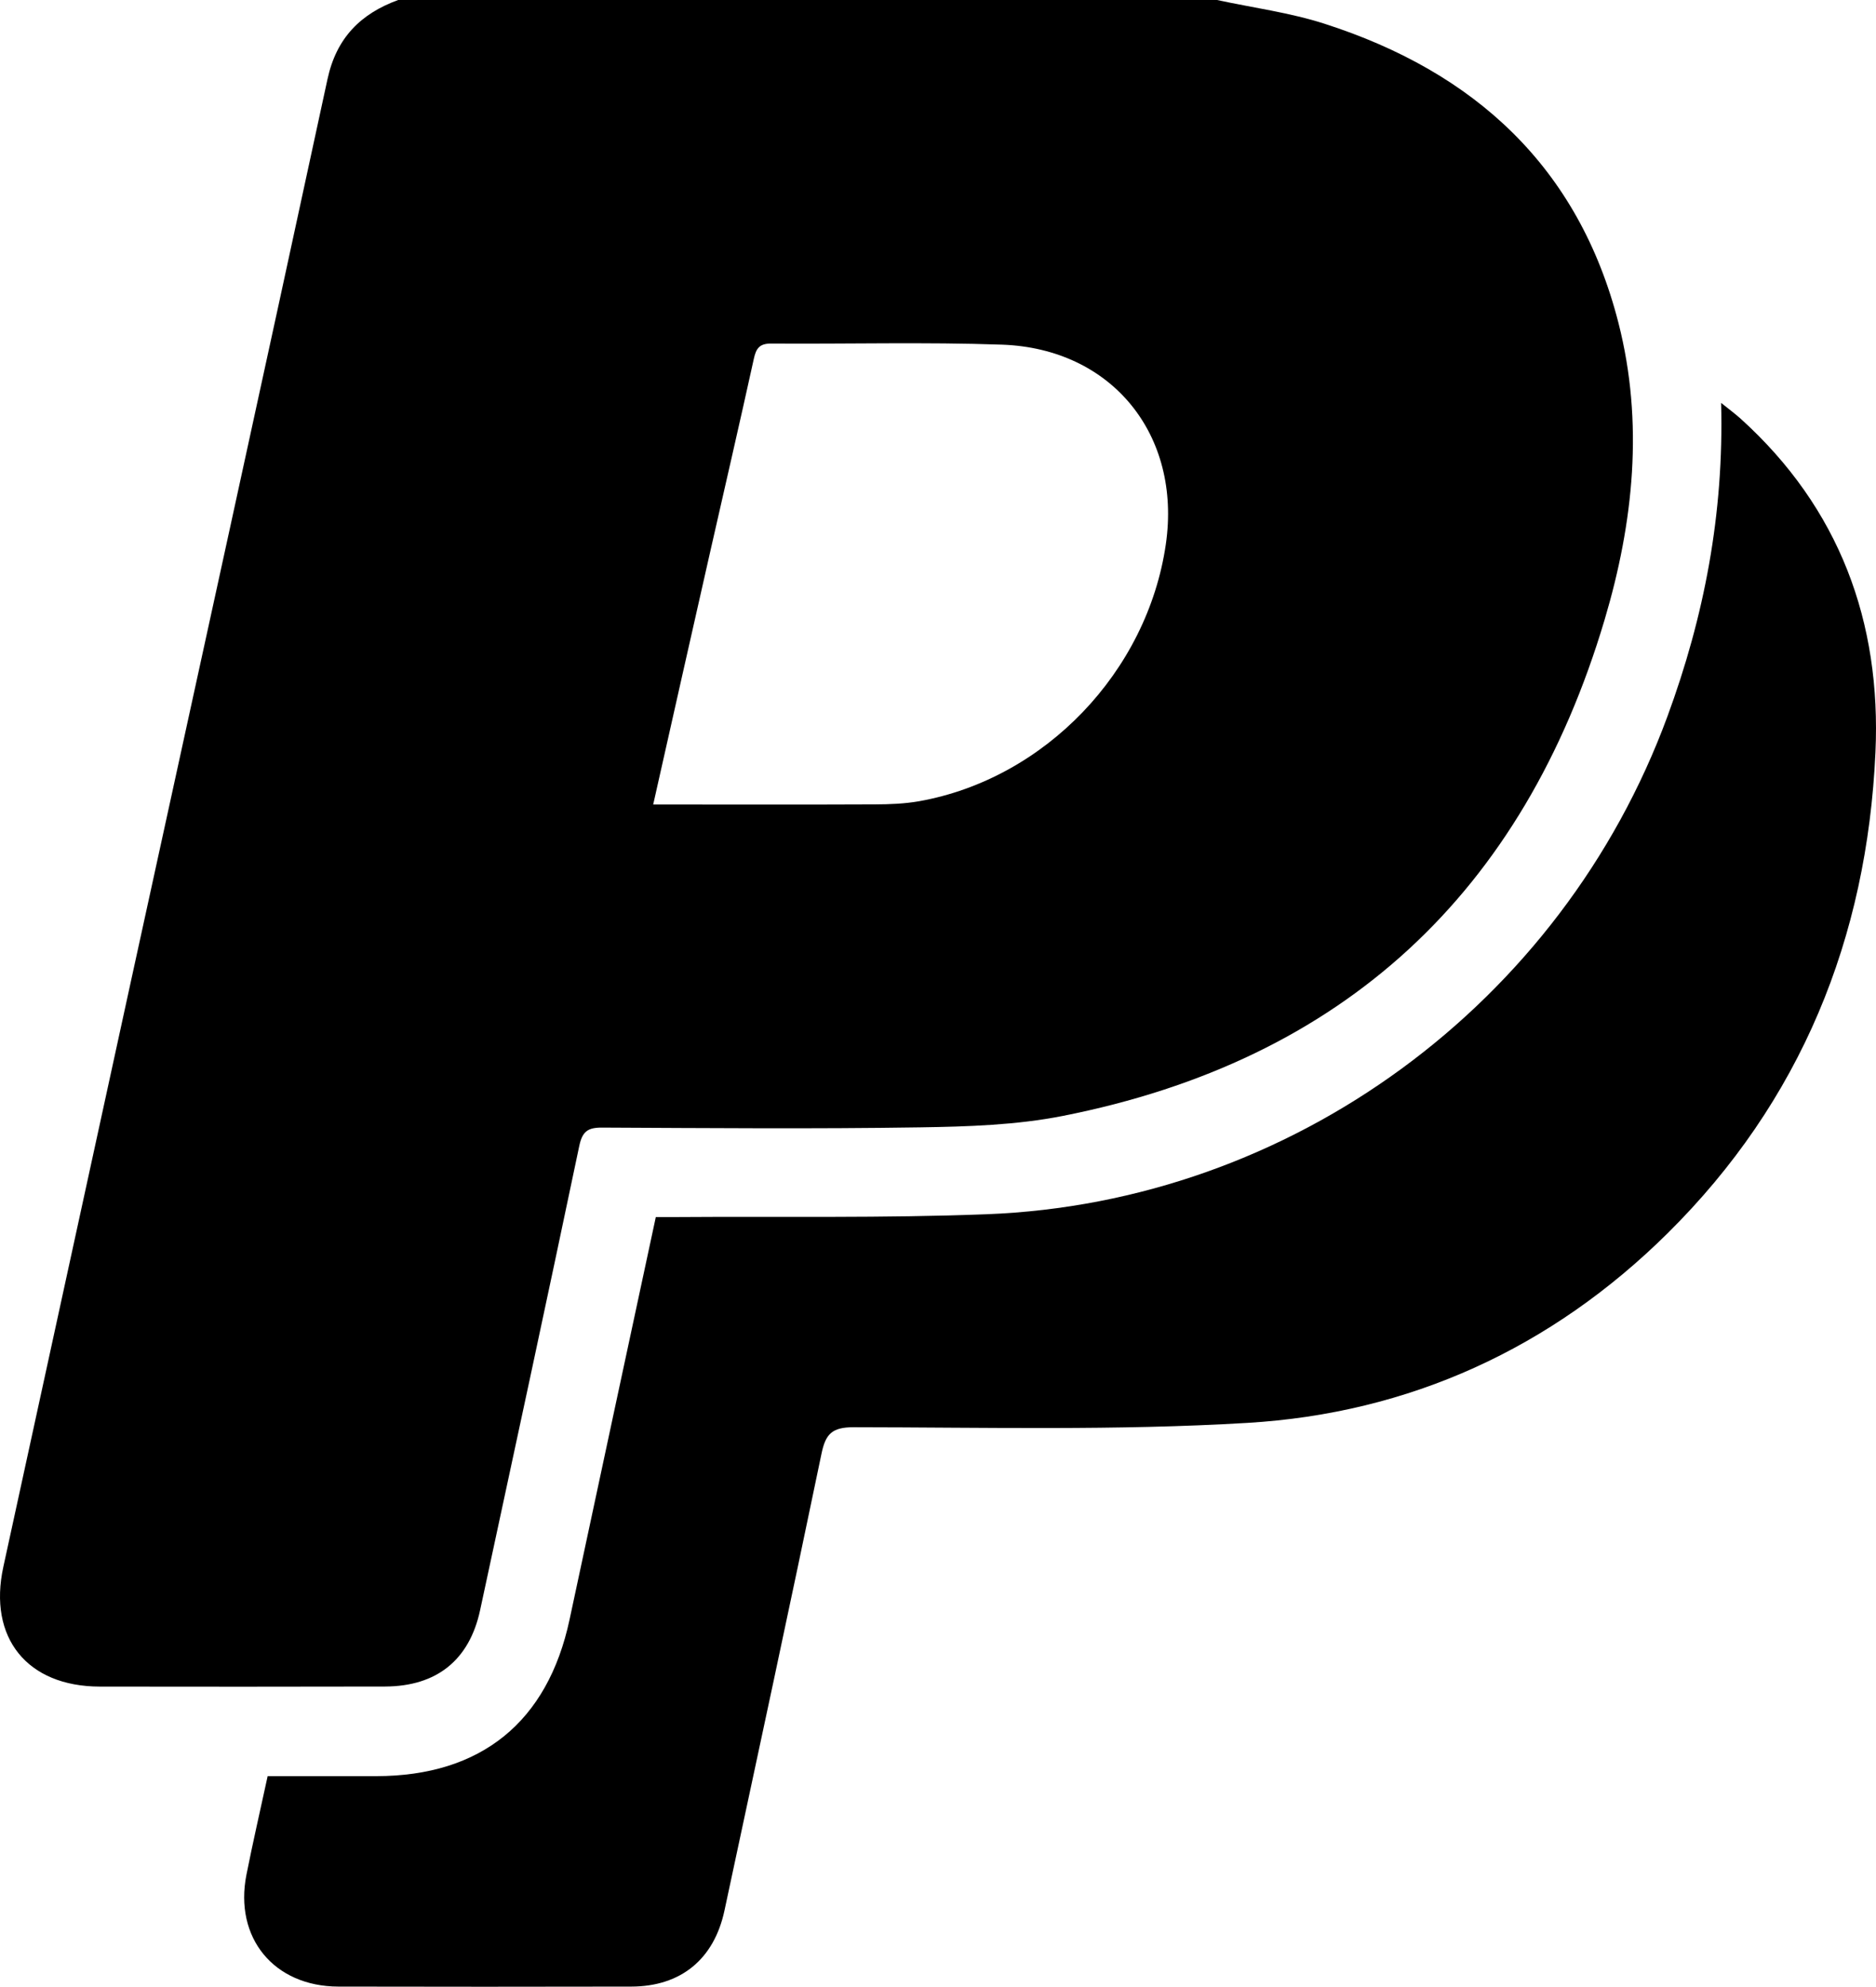 <?xml version="1.0" encoding="utf-8"?>
<!-- Generator: Adobe Illustrator 24.1.2, SVG Export Plug-In . SVG Version: 6.00 Build 0)  -->
<svg version="1.1" id="Layer_1" xmlns="http://www.w3.org/2000/svg" xmlns:xlink="http://www.w3.org/1999/xlink" x="0px" y="0px"
	 viewBox="0 0 307.91 326.1" style="enable-background:new 0 0 307.91 326.1;" xml:space="preserve">
<g>
	<path d="M199.75,0c5.88,1.27,11.92,2.06,17.62,3.89c24.62,7.9,41.73,23.49,48.27,49.12c4.18,16.39,2.47,32.75-2.27,48.7
		c-13.33,44.83-42.86,72.35-88.91,81.45c-7.64,1.51-15.61,1.76-23.44,1.88c-17.41,0.27-34.82,0.12-52.23,0.04
		c-2.34-0.01-3.22,0.65-3.72,3.04c-5.33,25.41-10.8,50.79-16.27,76.17c-1.76,8.19-7.13,12.5-15.6,12.53
		c-15.6,0.04-31.21,0.03-46.81,0.01c-11.95-0.01-18.38-8.02-15.84-19.66c7-32.1,13.98-64.2,20.98-96.3
		C32.29,111.58,43.11,62.31,53.75,13c1.46-6.77,5.42-10.74,11.6-13C110.15,0,154.95,0,199.75,0z M107.21,132.05
		c1.48,0,2.52,0,3.56,0c10.93,0,21.86,0.03,32.8-0.02c2.43-0.01,4.9-0.1,7.29-0.52c20.63-3.68,37.45-21.24,40.49-42.18
		c2.6-17.93-8.82-32.13-26.9-32.76c-12.61-0.44-25.26-0.09-37.89-0.18c-1.93-0.01-2.47,0.82-2.84,2.53
		c-2.32,10.56-4.76,21.08-7.15,31.62C113.48,104.15,110.42,117.79,107.21,132.05z"/>
	<path d="M43.93,291.53c6.17,0,12,0.01,17.83,0c17.2-0.02,28.13-8.89,31.72-25.69c4.67-21.87,9.37-43.73,14.16-66.08
		c1.19,0,2.43,0.01,3.66,0c16.88-0.12,33.77,0.19,50.63-0.46c50.01-1.92,94.39-34.56,111.74-81.69c6.03-16.38,9.3-33.24,8.82-51.48
		c1.36,1.09,2.32,1.8,3.21,2.6c16.22,14.67,23.09,33.36,22.12,54.75c-1.38,30.51-12.23,57.29-34.14,78.97
		c-19.07,18.86-42.33,29.52-68.98,31.1c-21.48,1.28-43.07,0.73-64.62,0.71c-3.54,0-4.58,1.12-5.25,4.36
		c-5.19,25.01-10.57,49.98-15.92,74.96c-1.71,8.01-7.17,12.48-15.3,12.49c-16.03,0.03-32.06,0.04-48.09,0
		c-10.57-0.03-17.12-8.01-15.07-18.37C41.5,302.42,42.71,297.16,43.93,291.53z"/>
</g>
</svg>
